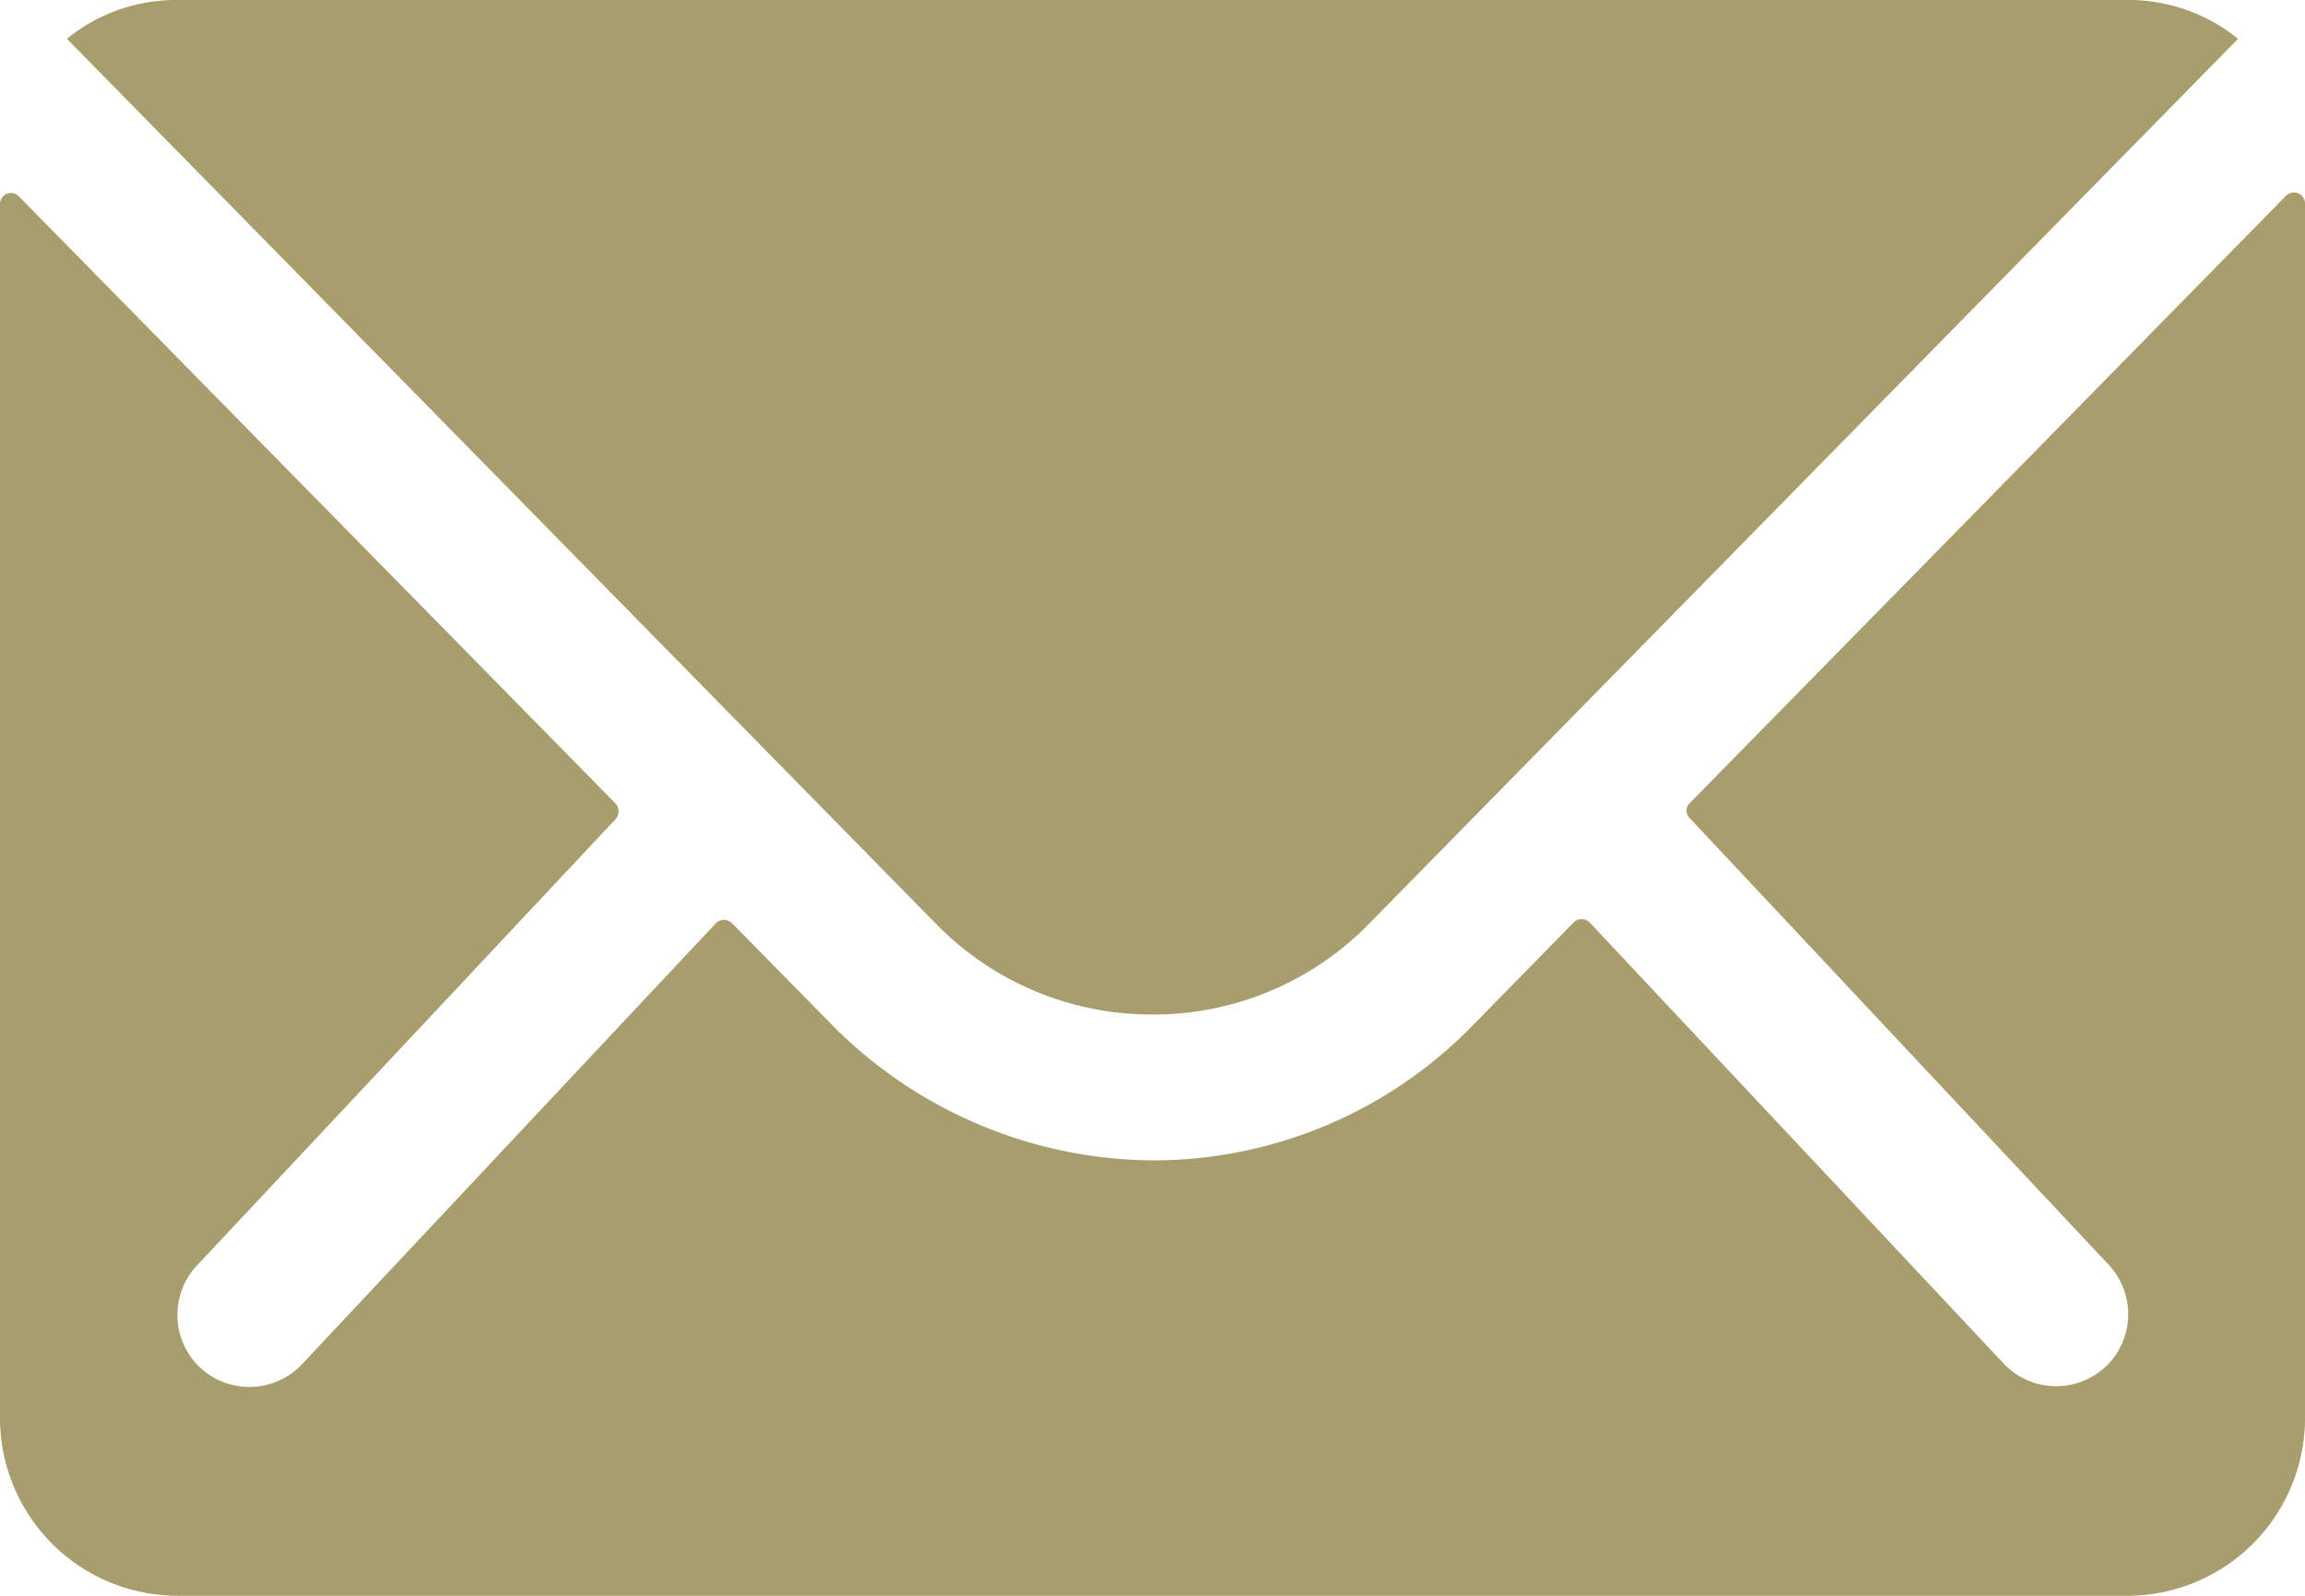 <svg xmlns="http://www.w3.org/2000/svg" width="22.282" height="15.426" viewBox="0 0 22.282 15.426">
  <g id="mail_white" transform="translate(-3.375 -7.875)">
    <path id="パス_80999" data-name="パス 80999" d="M25.475,10.347l-5.763,5.87a.1.1,0,0,0,0,.15l4.033,4.3a.7.7,0,0,1,0,.986.7.7,0,0,1-.986,0l-4.017-4.28a.11.11,0,0,0-.155,0l-.98,1a4.313,4.313,0,0,1-3.074,1.3,4.4,4.4,0,0,1-3.139-1.334l-.943-.959a.11.11,0,0,0-.155,0l-4.017,4.28a.7.7,0,0,1-.986,0,.7.7,0,0,1,0-.986l4.033-4.3a.114.114,0,0,0,0-.15l-5.769-5.87a.106.106,0,0,0-.182.075V22.168a1.719,1.719,0,0,0,1.714,1.714H23.943a1.719,1.719,0,0,0,1.714-1.714V10.422A.107.107,0,0,0,25.475,10.347Z" transform="translate(0 -0.581)" fill="#a89d6c"/>
    <path id="パス_81000" data-name="パス 81000" d="M14.719,17.682a2.912,2.912,0,0,0,2.094-.878l8.4-8.554a1.683,1.683,0,0,0-1.061-.375H5.286a1.672,1.672,0,0,0-1.061.375l8.4,8.554A2.912,2.912,0,0,0,14.719,17.682Z" transform="translate(-0.203)" fill="#a89d6c"/>
  </g>
</svg>
